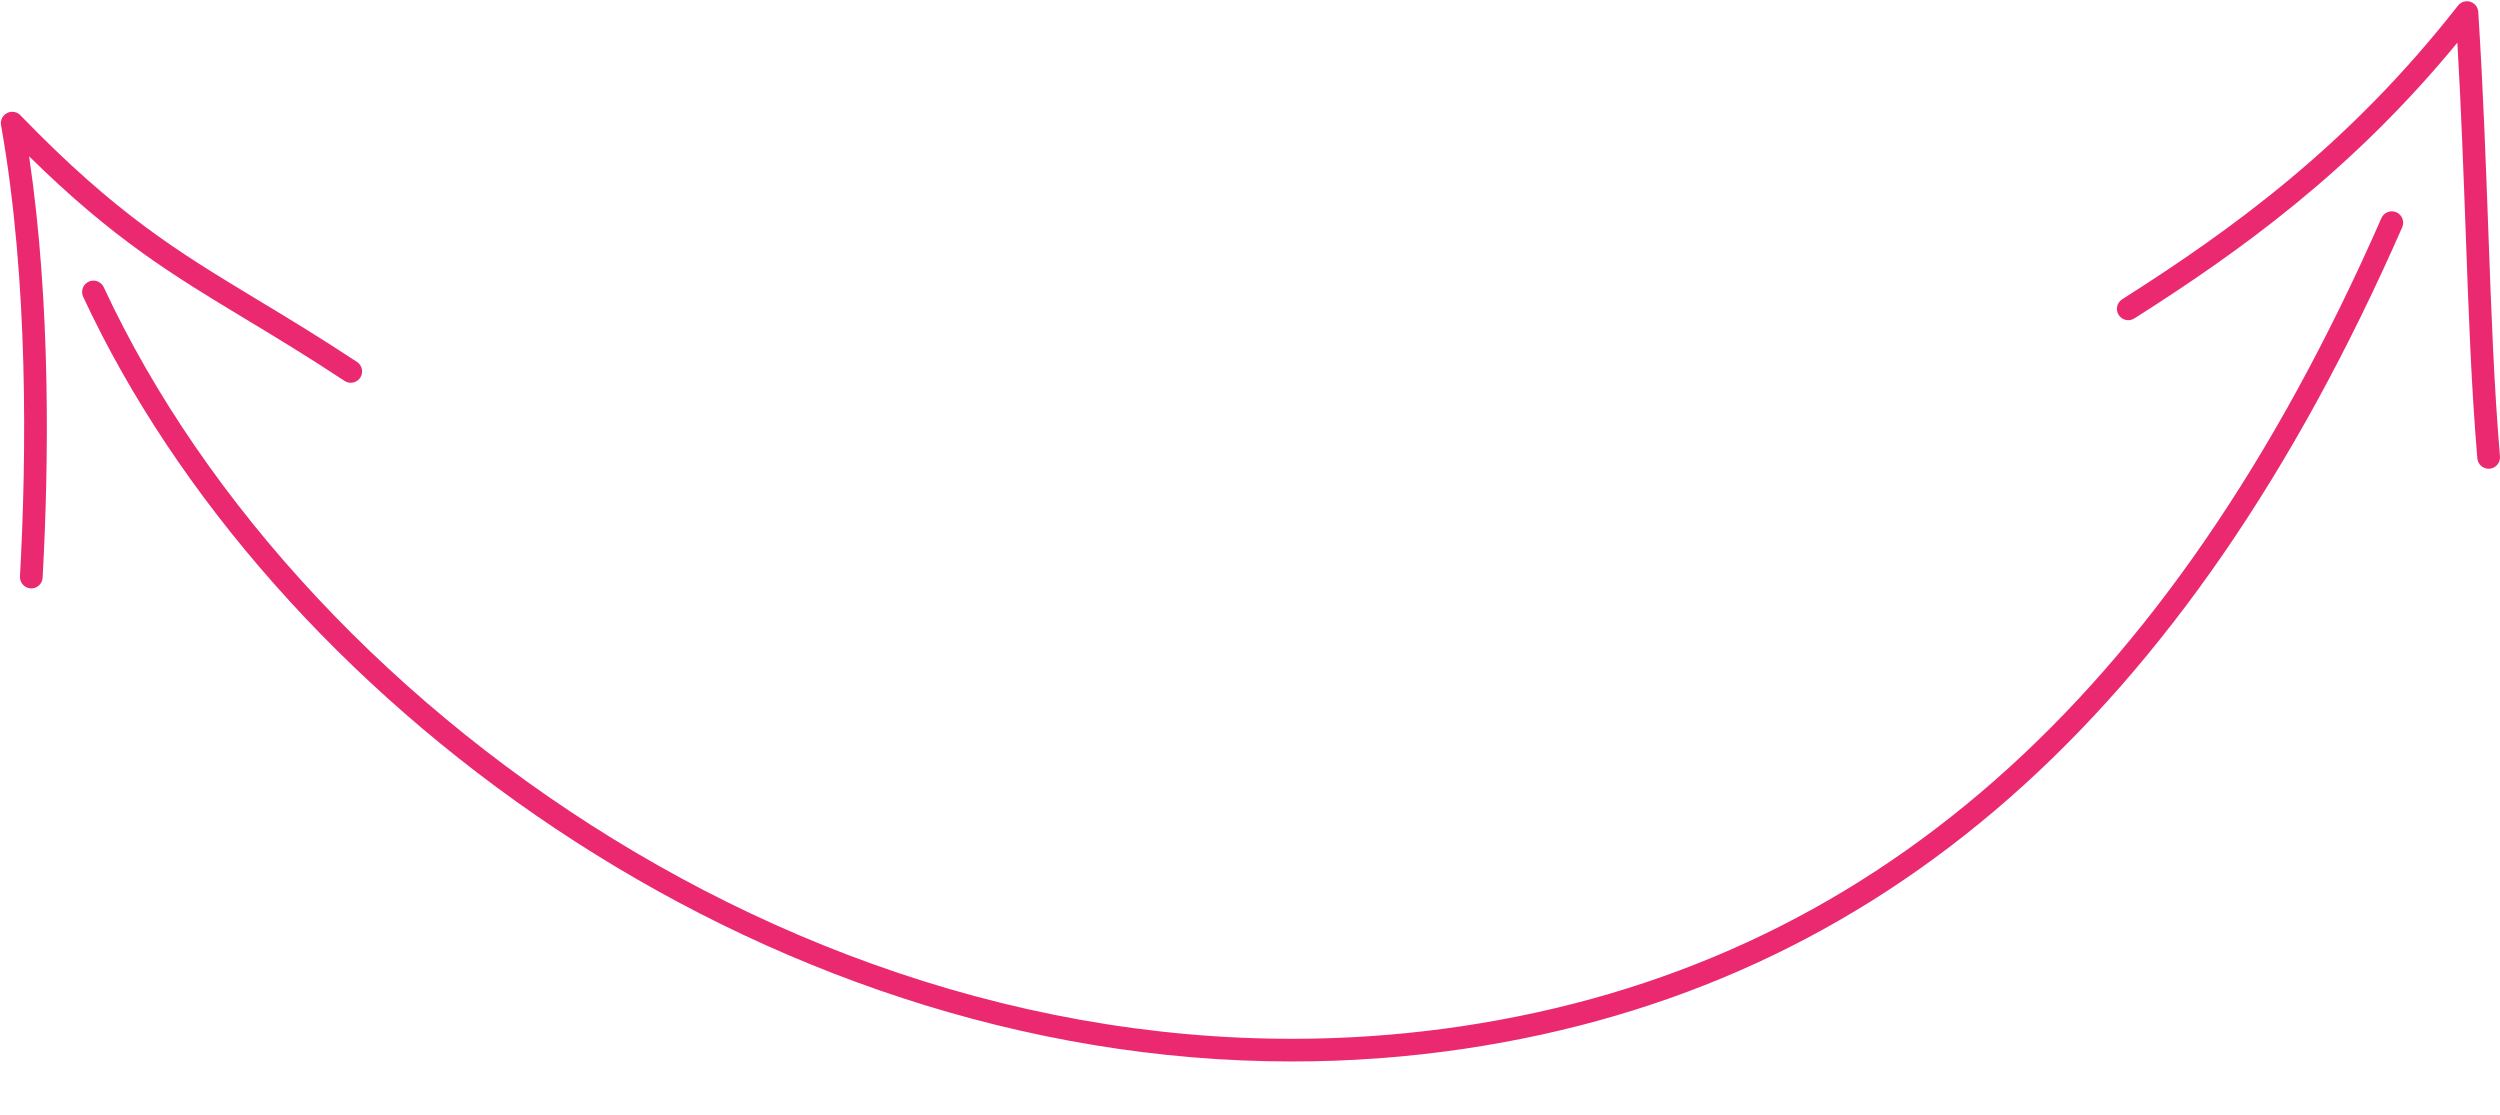 <?xml version="1.0" encoding="UTF-8" standalone="no"?><svg xmlns="http://www.w3.org/2000/svg" xmlns:xlink="http://www.w3.org/1999/xlink" fill="#000000" height="135.3" preserveAspectRatio="xMidYMid meet" version="1" viewBox="52.6 143.0 303.4 135.3" width="303.4" zoomAndPan="magnify"><g fill="#eb2971" id="change1_1"><path d="M 343.426 168.762 C 342.727 168.457 341.914 168.773 341.609 169.469 C 315.895 228.074 279.383 260.152 229.992 267.543 C 157.91 278.312 89.602 230.402 65.188 177.852 C 64.867 177.164 64.051 176.855 63.359 177.184 C 62.668 177.504 62.371 178.32 62.691 179.012 C 85.145 227.348 144.105 271.82 209.398 271.82 C 216.336 271.82 223.352 271.32 230.398 270.266 C 280.805 262.727 318.008 230.117 344.133 170.578 C 344.438 169.883 344.121 169.07 343.426 168.762" fill="inherit"/><path d="M 353.363 144.445 C 353.328 143.875 352.941 143.383 352.395 143.215 C 351.852 143.039 351.258 143.23 350.902 143.68 C 337.586 160.699 323.441 170.867 310.148 179.32 C 309.504 179.73 309.316 180.578 309.723 181.223 C 310.133 181.863 310.98 182.051 311.625 181.645 C 324.387 173.531 337.922 163.855 350.828 148.176 C 351.289 156.25 351.566 163.82 351.836 171.172 C 352.188 180.906 352.523 190.098 353.25 198.625 C 353.312 199.344 353.914 199.887 354.621 199.887 C 354.66 199.887 354.699 199.887 354.738 199.883 C 355.496 199.816 356.059 199.148 355.996 198.395 C 355.273 189.934 354.941 180.77 354.586 171.07 C 354.277 162.633 353.961 153.906 353.363 144.445" fill="inherit"/><path d="M 95.93 186.93 C 91.352 183.902 87.34 181.484 83.801 179.348 C 74.27 173.594 66.742 169.051 55.074 156.988 C 54.652 156.551 53.996 156.441 53.457 156.719 C 52.918 156.992 52.621 157.59 52.727 158.188 C 56.078 177.039 55.824 198.379 55.023 212.957 C 54.984 213.715 55.566 214.367 56.324 214.406 C 56.348 214.41 56.375 214.41 56.402 214.41 C 57.129 214.41 57.734 213.844 57.773 213.105 C 58.523 199.473 58.793 179.961 56.133 161.973 C 66.371 172.043 73.527 176.363 82.379 181.707 C 86.066 183.93 89.879 186.234 94.414 189.227 C 95.039 189.648 95.898 189.469 96.32 188.836 C 96.738 188.203 96.566 187.352 95.93 186.93" fill="inherit"/></g></svg>